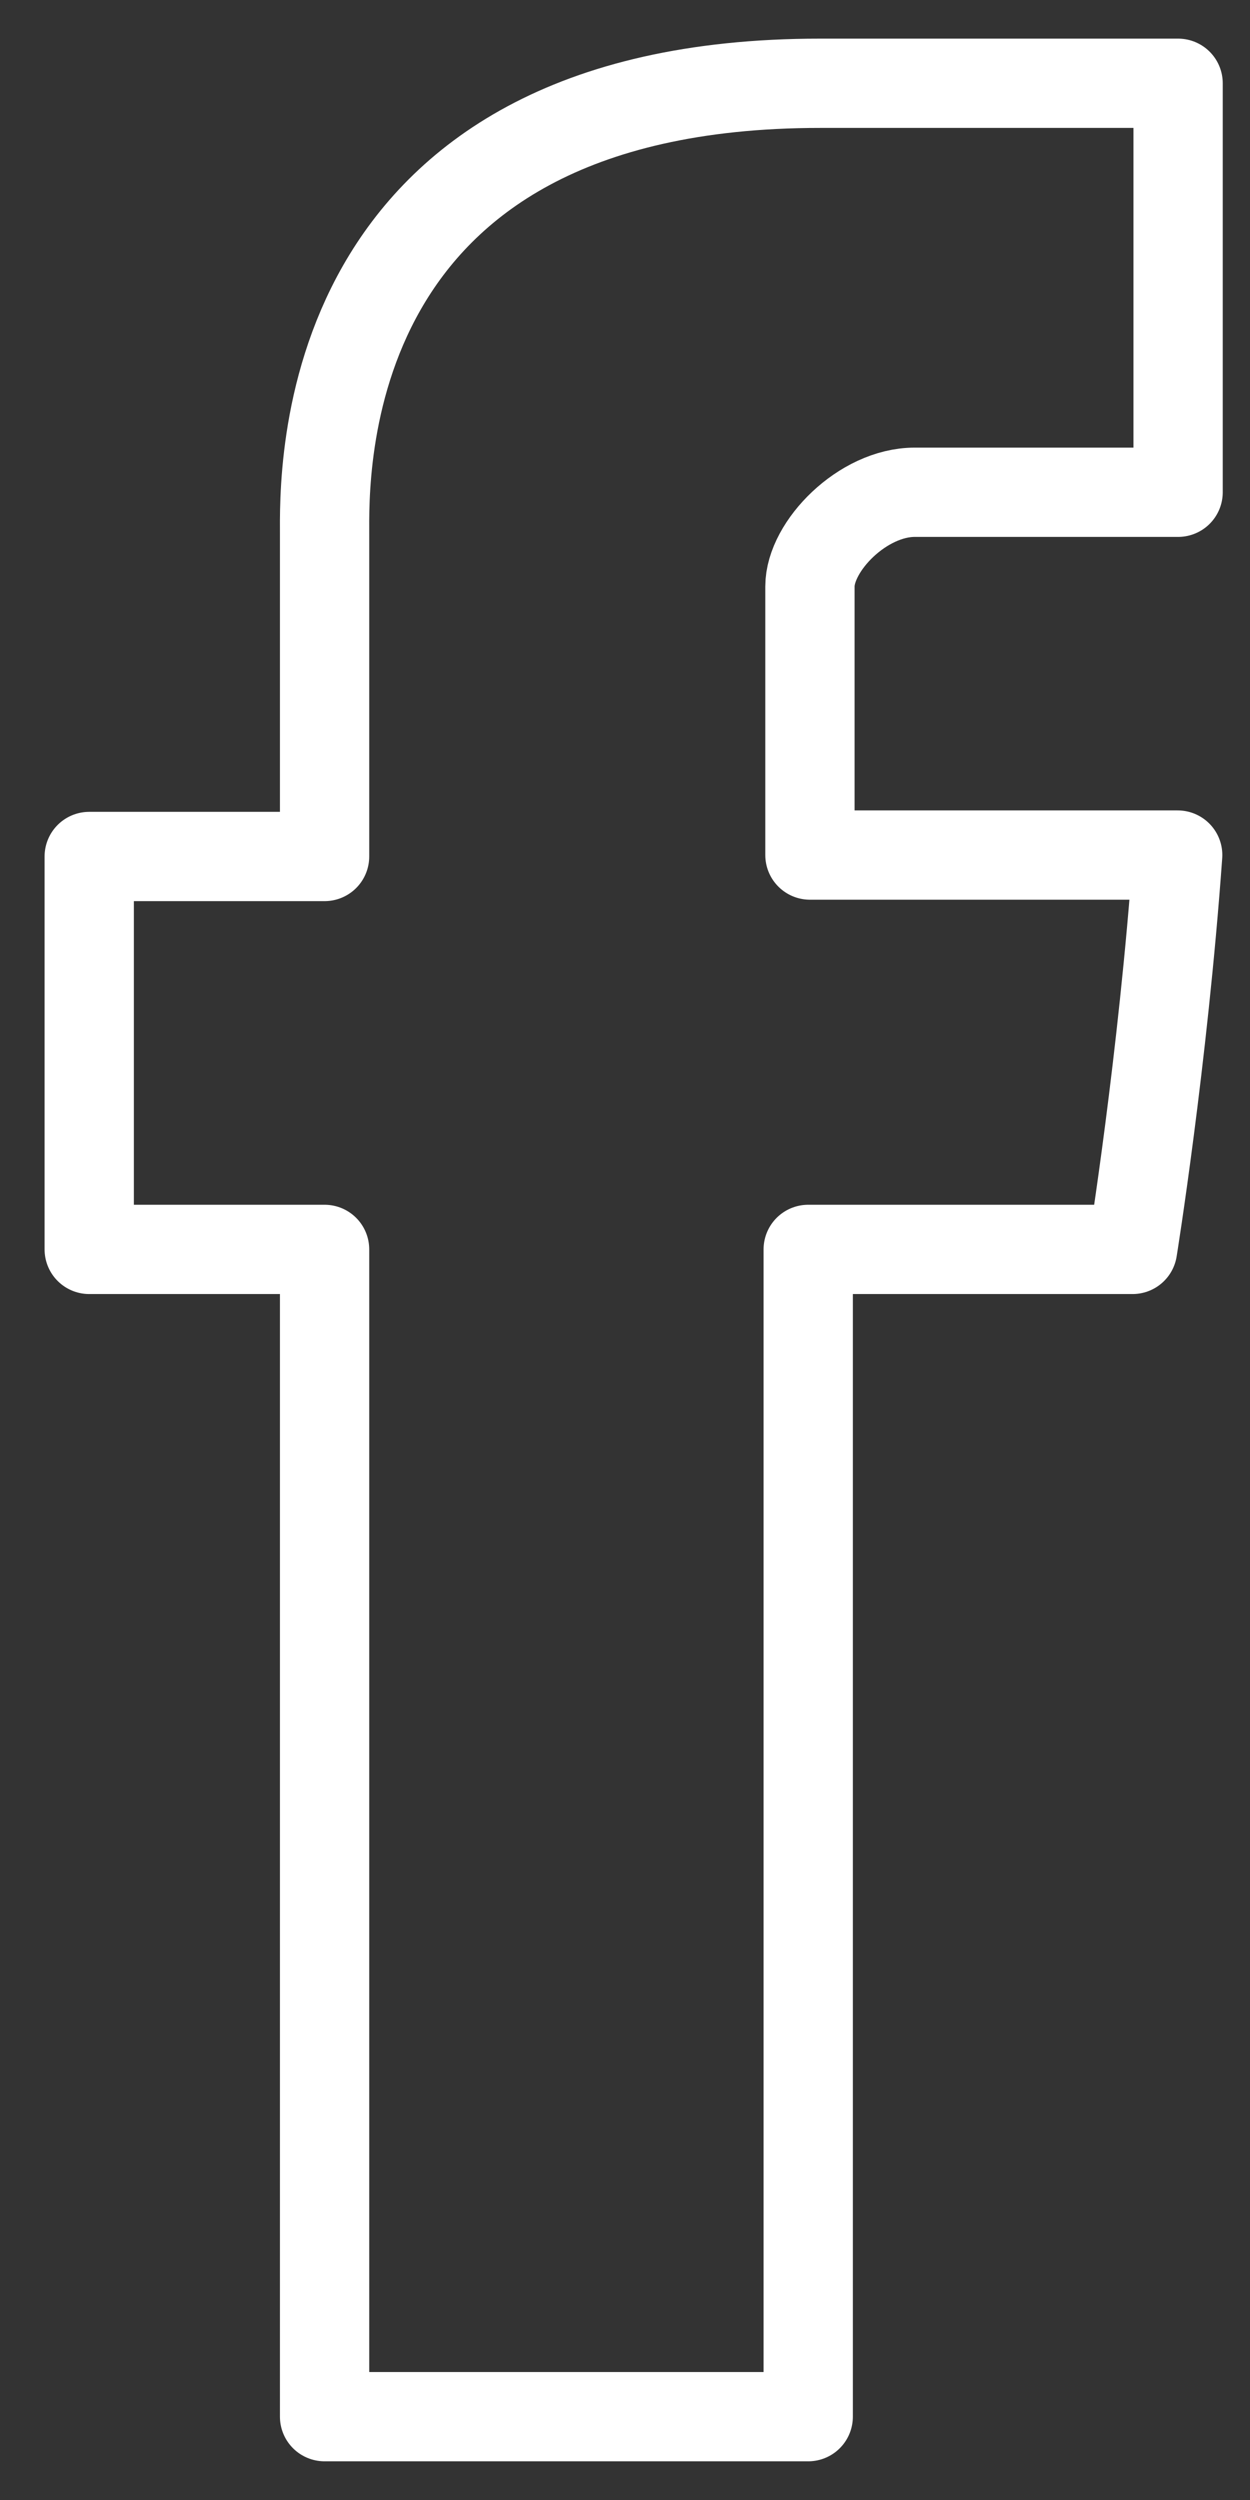<?xml version="1.0" encoding="utf-8"?>
<!-- Generator: Adobe Illustrator 16.0.0, SVG Export Plug-In . SVG Version: 6.00 Build 0)  -->
<!DOCTYPE svg PUBLIC "-//W3C//DTD SVG 1.1//EN" "http://www.w3.org/Graphics/SVG/1.1/DTD/svg11.dtd">
<svg version="1.1" id="Layer_1" xmlns="http://www.w3.org/2000/svg" xmlns:xlink="http://www.w3.org/1999/xlink" x="0px" y="0px"
	 width="21px" height="42px" viewBox="0 0 21 42" enable-background="new 0 0 21 42" xml:space="preserve">
<rect x="0" y="0" width="21" height="42" fill="#333333" stroke="none"/>
<path fill="none" stroke="#FFFFFF" stroke-width="1.5" stroke-linecap="round" stroke-linejoin="round" stroke-miterlimit="10" d="
	M5.453,8.993c0,0.987,0,5.396,0,5.396H1.499v6.601h3.954V40.6h8.125V20.99h5.449c0,0,0.51-3.166,0.758-6.625
	c-0.71,0-6.178,0-6.178,0s0-3.84,0-4.513c0-0.674,0.884-1.582,1.761-1.582c0.873,0,2.717,0,4.424,0c0-0.899,0-4.004,0-6.871
	c-2.278,0-4.872,0-6.015,0C5.253,1.4,5.453,8.006,5.453,8.993z"/>
</svg>
